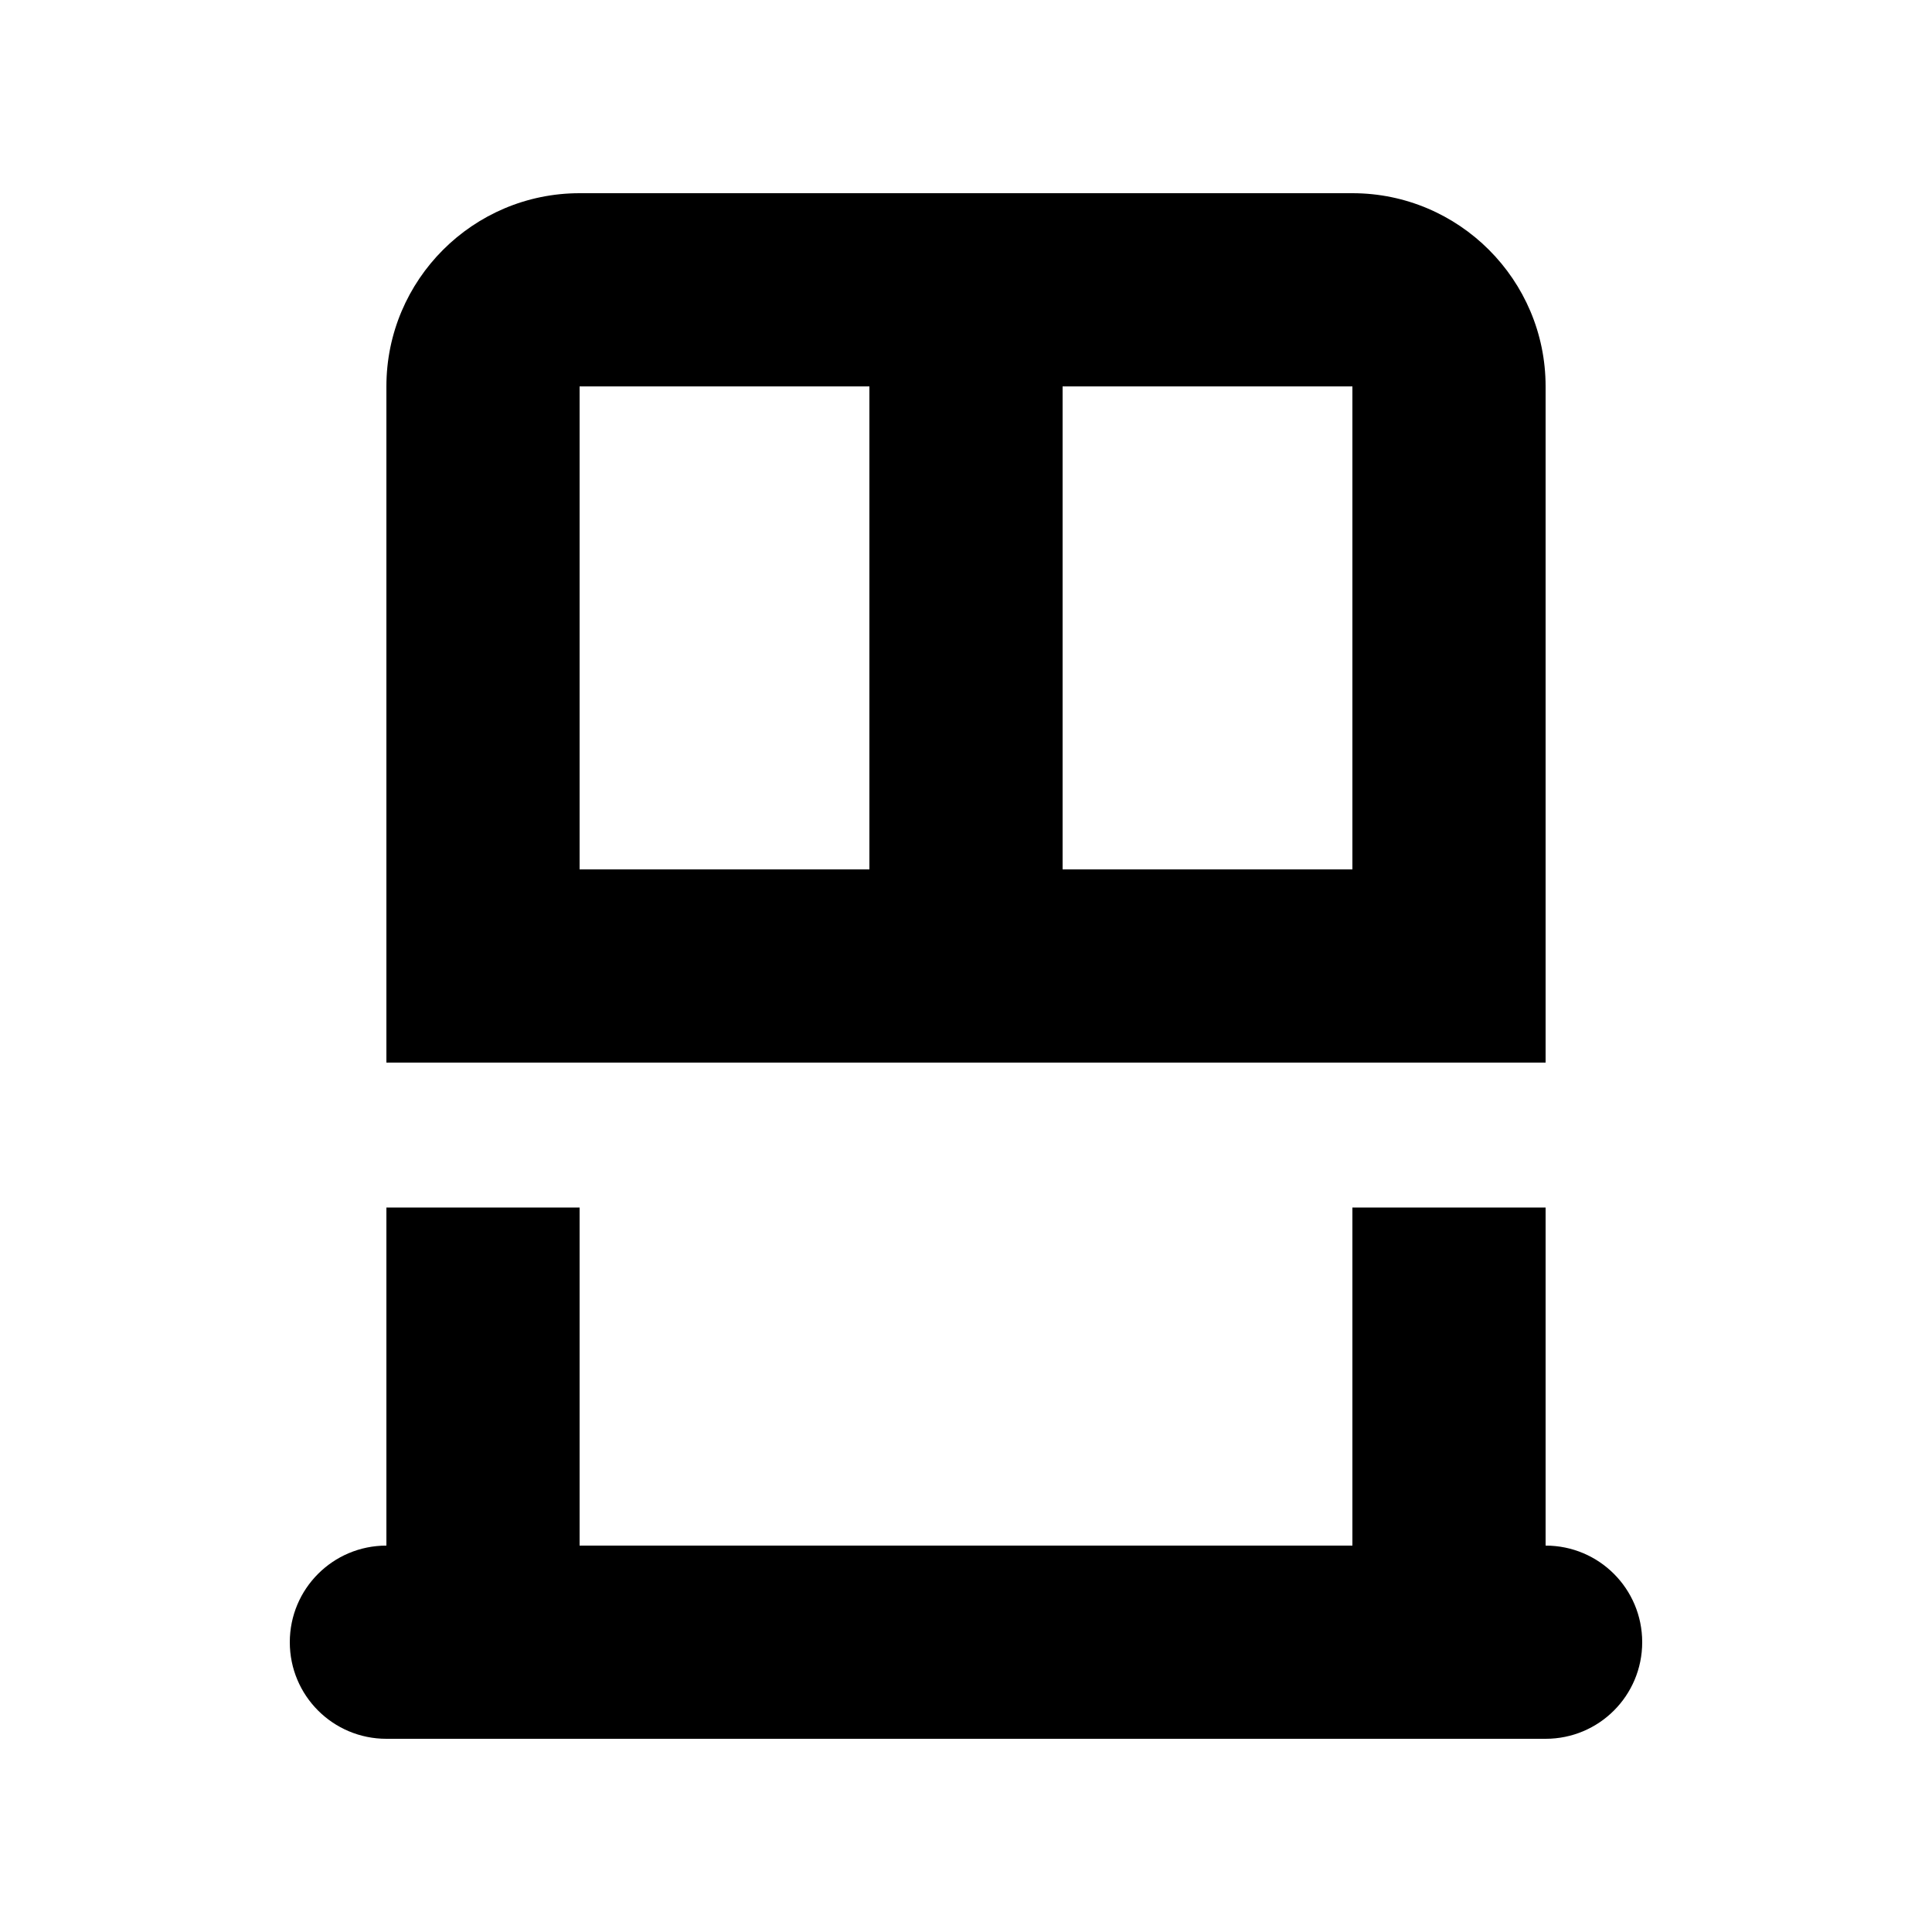 <svg xmlns="http://www.w3.org/2000/svg" viewBox="0 0 640 640"><!--! Font Awesome Pro 7.1.0 by @fontawesome - https://fontawesome.com License - https://fontawesome.com/license (Commercial License) Copyright 2025 Fonticons, Inc. --><path fill="currentColor" d="M512 288L512 128C512 92.7 483.3 64 448 64L192 64C156.7 64 128 92.7 128 128L128 352L512 352L512 288zM288 288L192 288L192 128L288 128L288 288zM352 288L352 128L448 128L448 288L352 288zM192 512L192 400L128 400L128 512C110.3 512 96 526.3 96 544C96 561.7 110.3 576 128 576L512 576C529.7 576 544 561.7 544 544C544 526.3 529.7 512 512 512L512 400L448 400L448 512L192 512z"/></svg>